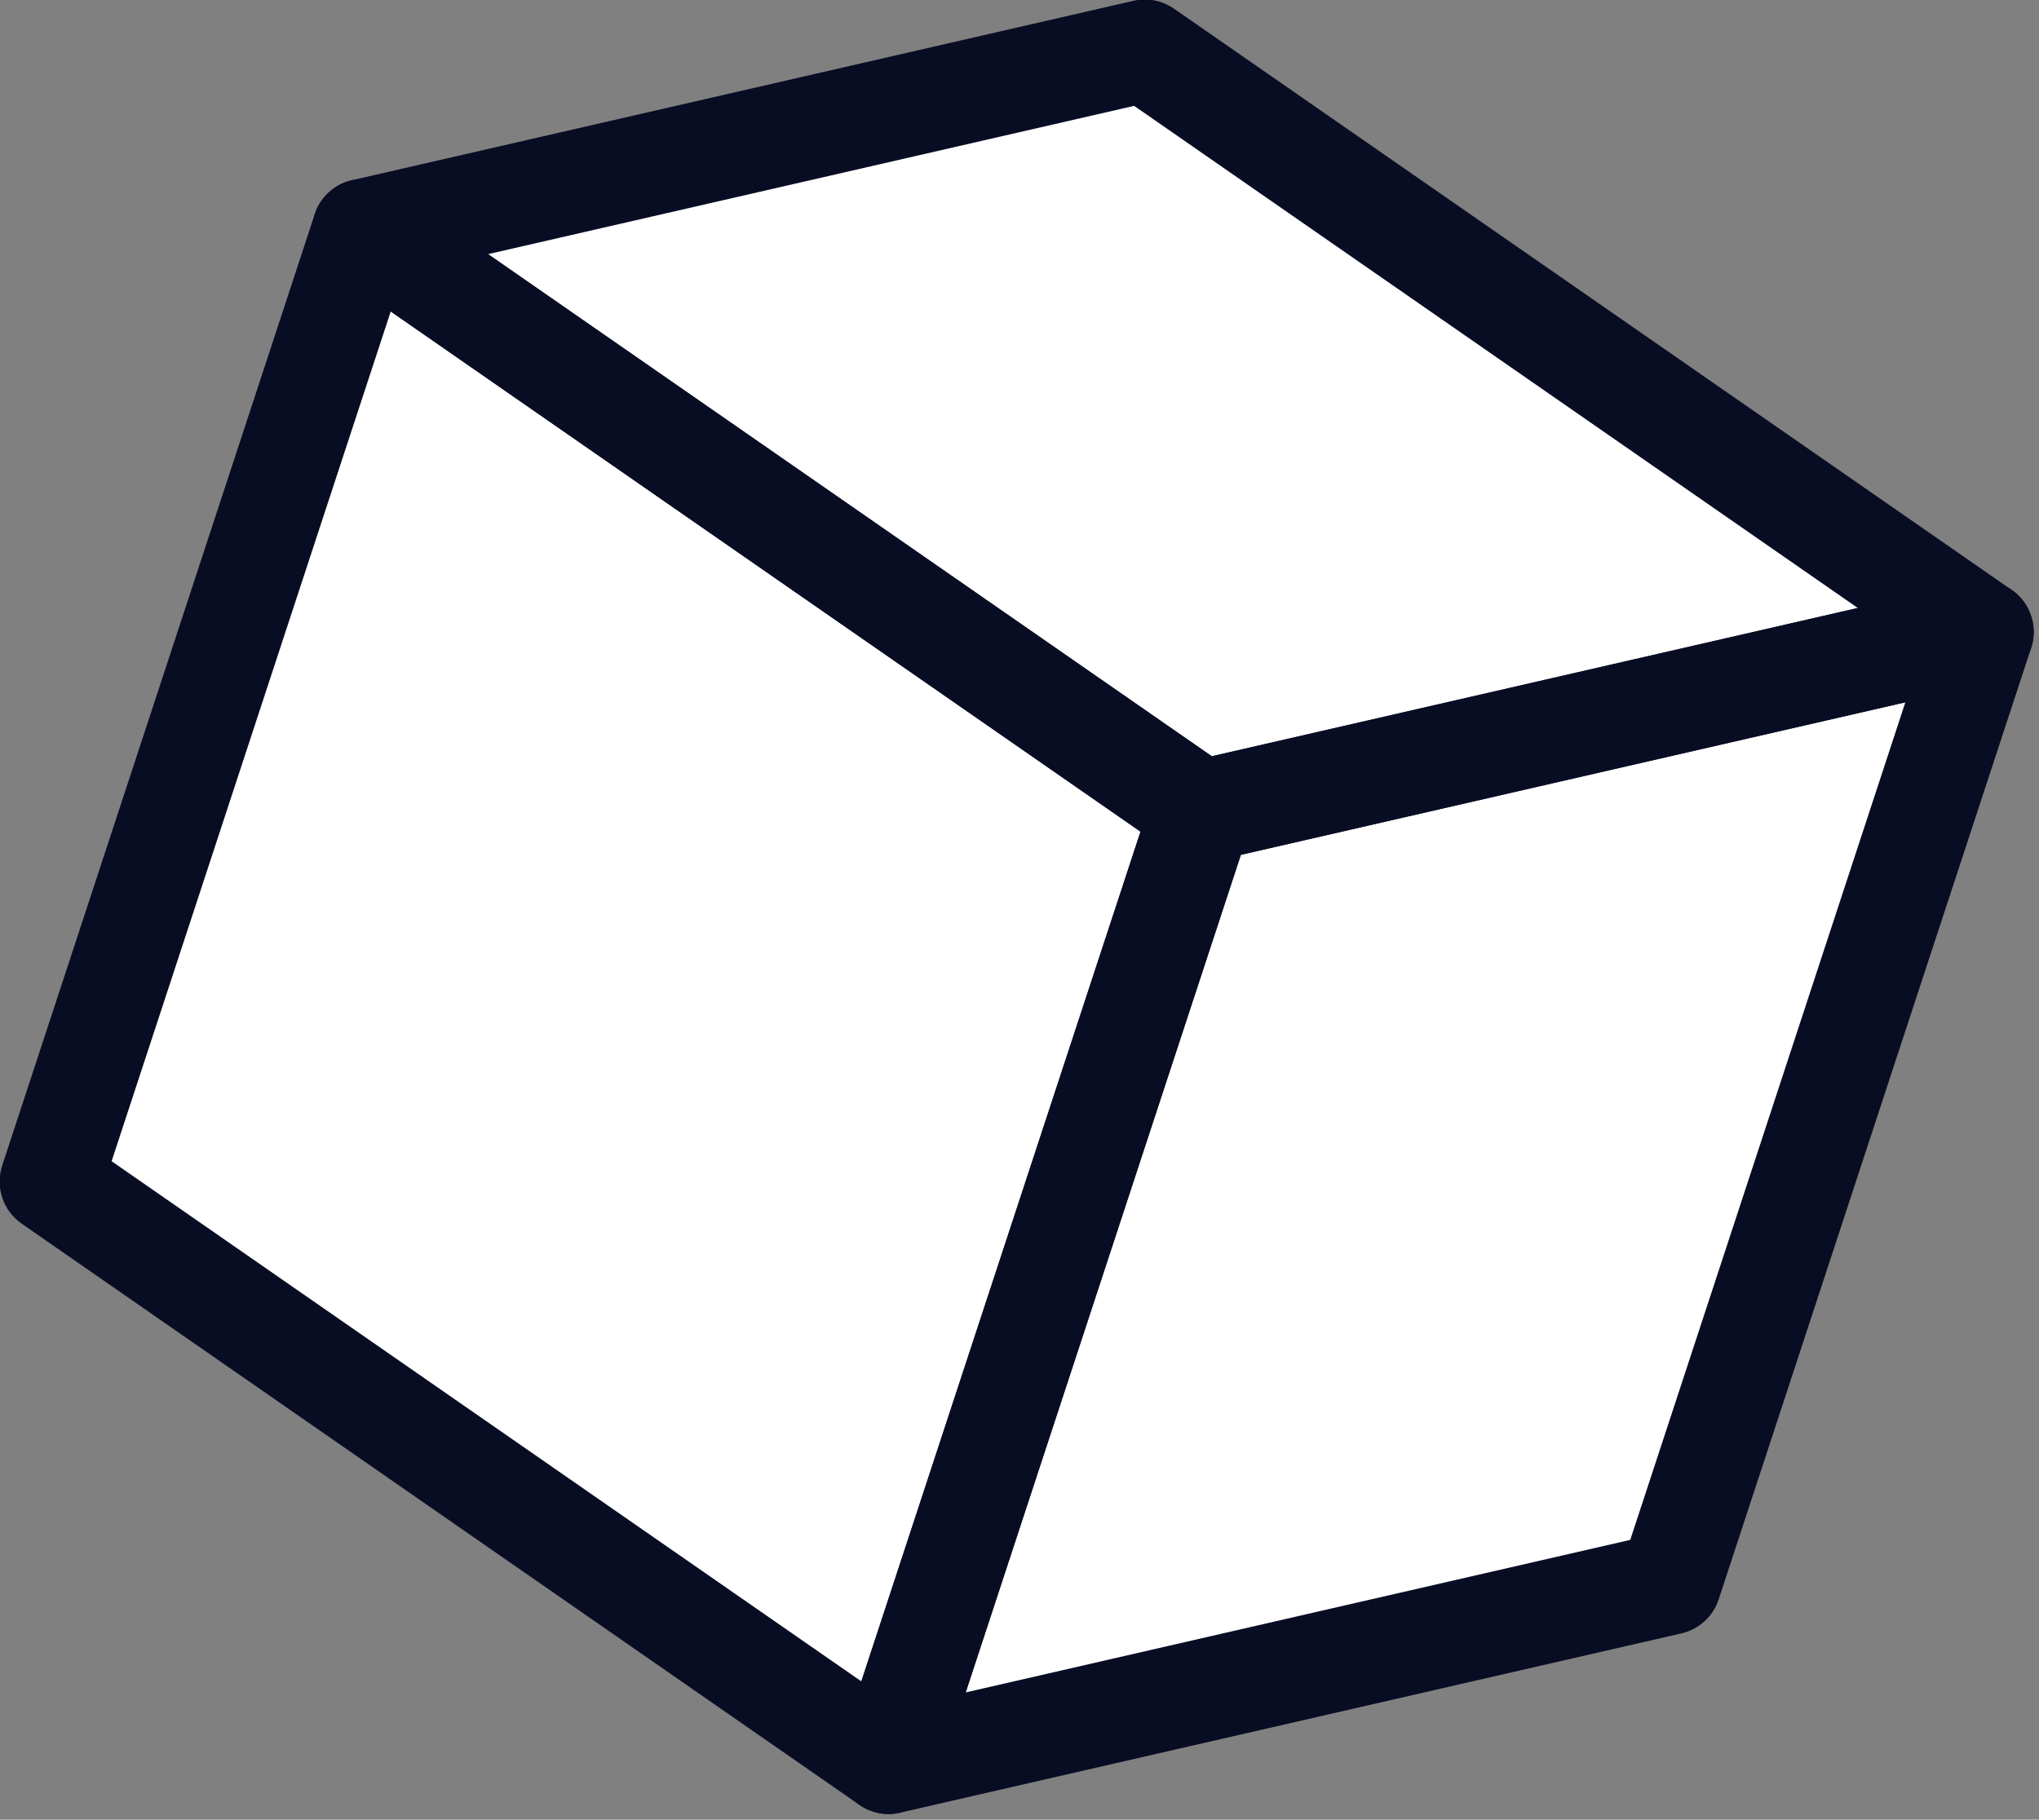 <svg xmlns="http://www.w3.org/2000/svg" xmlns:xlink="http://www.w3.org/1999/xlink" xmlns:serif="http://www.serif.com/" width="100%" height="100%" viewBox="0 0 326 291" xml:space="preserve" style="fill-rule:evenodd;clip-rule:evenodd;stroke-linejoin:round;stroke-miterlimit:2;"><rect x="0" y="0" width="326" height="291" fill="#808080" stroke="none"/>    <g transform="matrix(1,0,0,1,-1560,-482.946)">        <g transform="matrix(0.854,0,0,0.854,-357.687,-137.928)">            <path d="M2461.47,735.513L2313.23,769.116L2254.84,948.189L2412.04,1057.21L2558.98,1024.7L2616.2,843.729L2461.47,735.513Z" style="fill:white;"></path>        </g>        <g transform="matrix(0.876,0,0,0.876,864.053,-644.37)">            <g transform="matrix(5.354,0,0,5.354,-135.391,-1541.26)">                <path d="M190.312,536.897L214.984,554.017L237.006,548.962L212.336,531.841L190.312,536.897ZM214.621,557.643C214.268,557.643 213.92,557.536 213.624,557.331L185.068,537.515C184.499,537.12 184.217,536.427 184.348,535.747C184.479,535.067 184.998,534.529 185.673,534.375L212.307,528.26C212.786,528.148 213.289,528.246 213.695,528.527L242.25,548.345C242.818,548.739 243.101,549.432 242.97,550.112C242.839,550.792 242.319,551.33 241.645,551.484L215.013,557.599C214.883,557.629 214.752,557.643 214.621,557.643Z" style="fill:rgb(9,13,36);fill-rule:nonzero;"></path>            </g>            <g transform="matrix(5.354,0,0,5.354,-135.391,-1541.26)">                <path d="M230.602,582.221L230.611,582.221L230.602,582.221ZM215.975,557.378L206.594,585.938L229.248,580.737L238.626,552.178L215.975,557.378ZM203.966,590.084C203.481,590.084 203.01,589.881 202.674,589.514C202.249,589.047 202.108,588.389 202.305,587.789L212.96,555.35C213.151,554.767 213.633,554.328 214.23,554.19L240.861,548.076C241.478,547.935 242.119,548.137 242.545,548.602C242.97,549.068 243.111,549.726 242.914,550.326L232.263,582.766C232.071,583.348 231.59,583.788 230.993,583.925L204.358,590.039C204.228,590.068 204.096,590.084 203.966,590.084Z" style="fill:rgb(9,13,36);fill-rule:nonzero;"></path>            </g>            <g transform="matrix(5.354,0,0,5.354,-135.391,-1541.26)">                <path d="M177.479,567.825L203.036,585.561L212.553,556.588L186.994,538.851L177.479,567.825ZM203.966,590.084C203.614,590.084 203.266,589.976 202.969,589.771L174.413,569.955C173.778,569.514 173.508,568.708 173.749,567.973L184.403,535.533C184.575,535.009 184.985,534.597 185.509,534.421C186.034,534.246 186.608,534.327 187.062,534.642L215.618,554.459C216.253,554.899 216.524,555.706 216.282,556.44L205.627,588.881C205.455,589.405 205.045,589.817 204.522,589.992C204.34,590.054 204.152,590.084 203.966,590.084Z" style="fill:rgb(9,13,36);fill-rule:nonzero;"></path>            </g>        </g>    </g></svg>